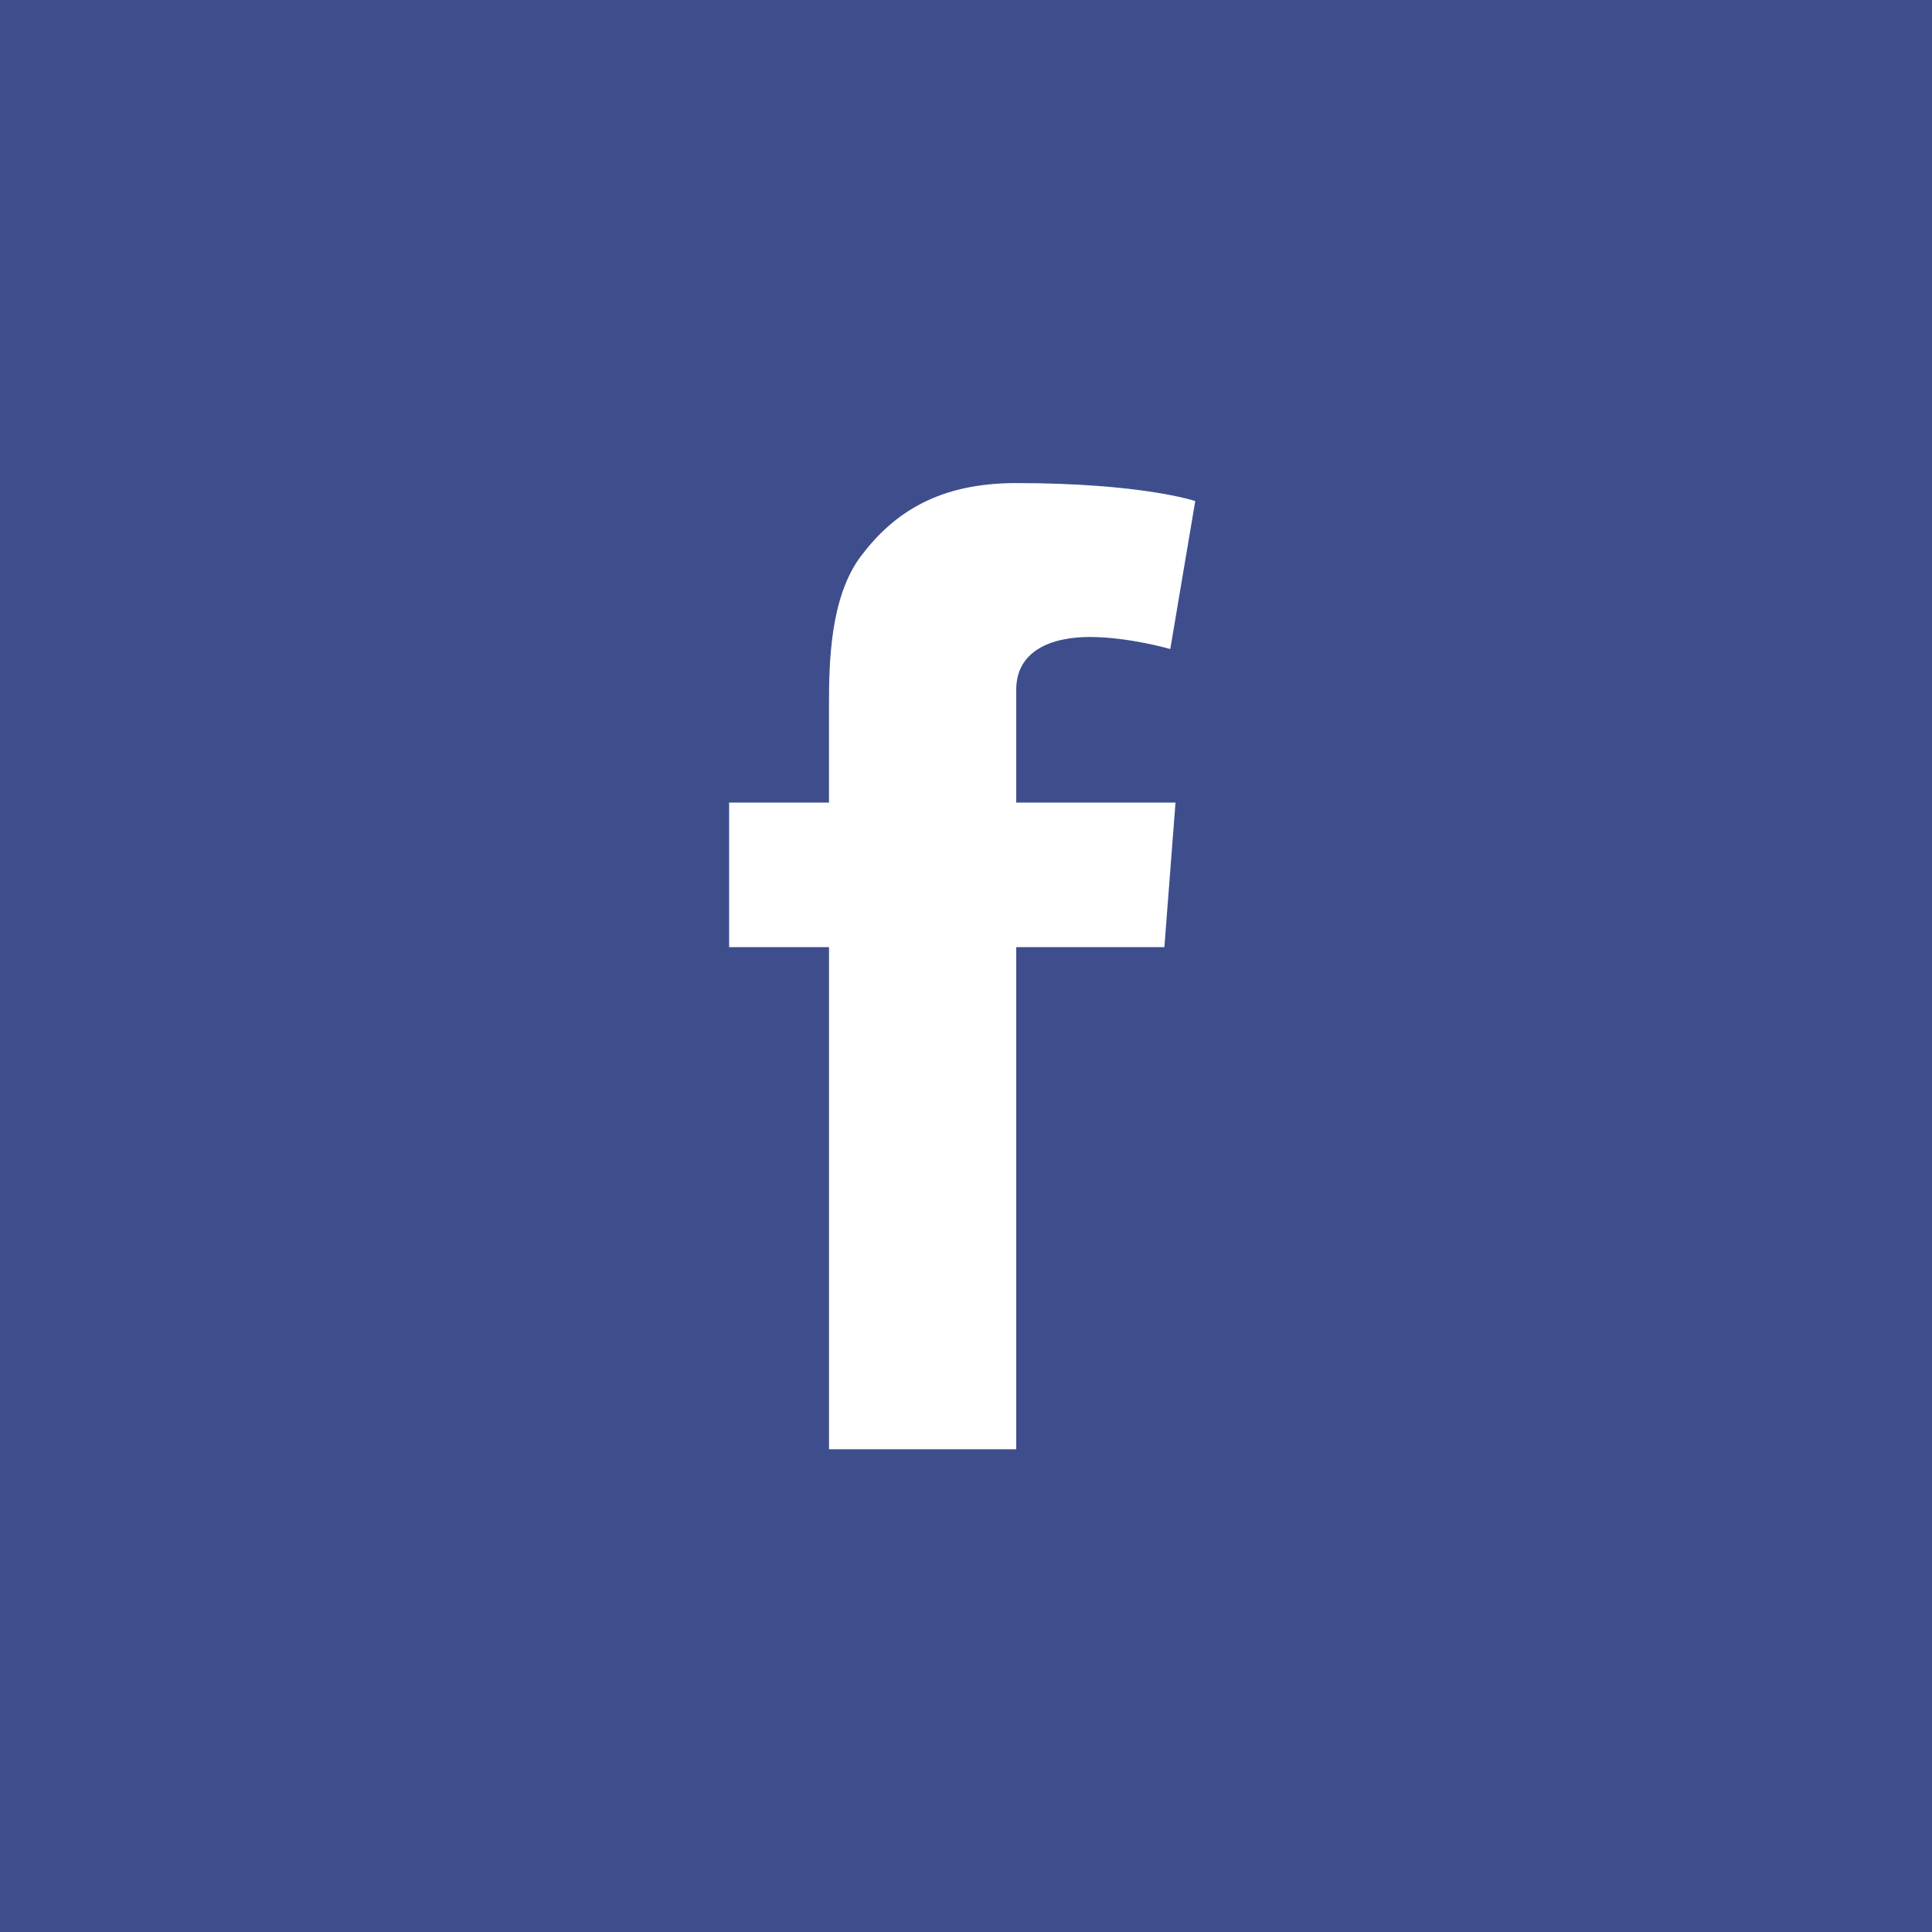 <?xml version="1.0" encoding="utf-8"?>
<!-- Generator: Adobe Illustrator 22.0.1, SVG Export Plug-In . SVG Version: 6.00 Build 0)  -->
<svg version="1.1" id="Facebook" xmlns="http://www.w3.org/2000/svg" xmlns:xlink="http://www.w3.org/1999/xlink" x="0px" y="0px"
	 viewBox="0 0 50 50" style="enable-background:new 0 0 50 50;" xml:space="preserve">
<style type="text/css">
	.st0{fill:#3E4E8D;}
	.st1{fill:#FFFFFF;}
</style>
<g id="Hintergrund-Facebook">
	<rect class="st0" width="50" height="50"/>
</g>
<path id="Icon" class="st1" d="M18.869,20.771h2.585v-2.512c0-1.108,0.028-2.816,0.833-3.874c0.848-1.121,2.011-1.883,4.012-1.883
	c3.261,0,4.634,0.465,4.634,0.465l-0.646,3.83c0,0-1.077-0.312-2.082-0.312c-1.005,0-1.905,0.36-1.905,1.365v2.921h4.122
	l-0.288,3.741h-3.834v12.995h-4.845V24.512h-2.585V20.771z"/>
</svg>
